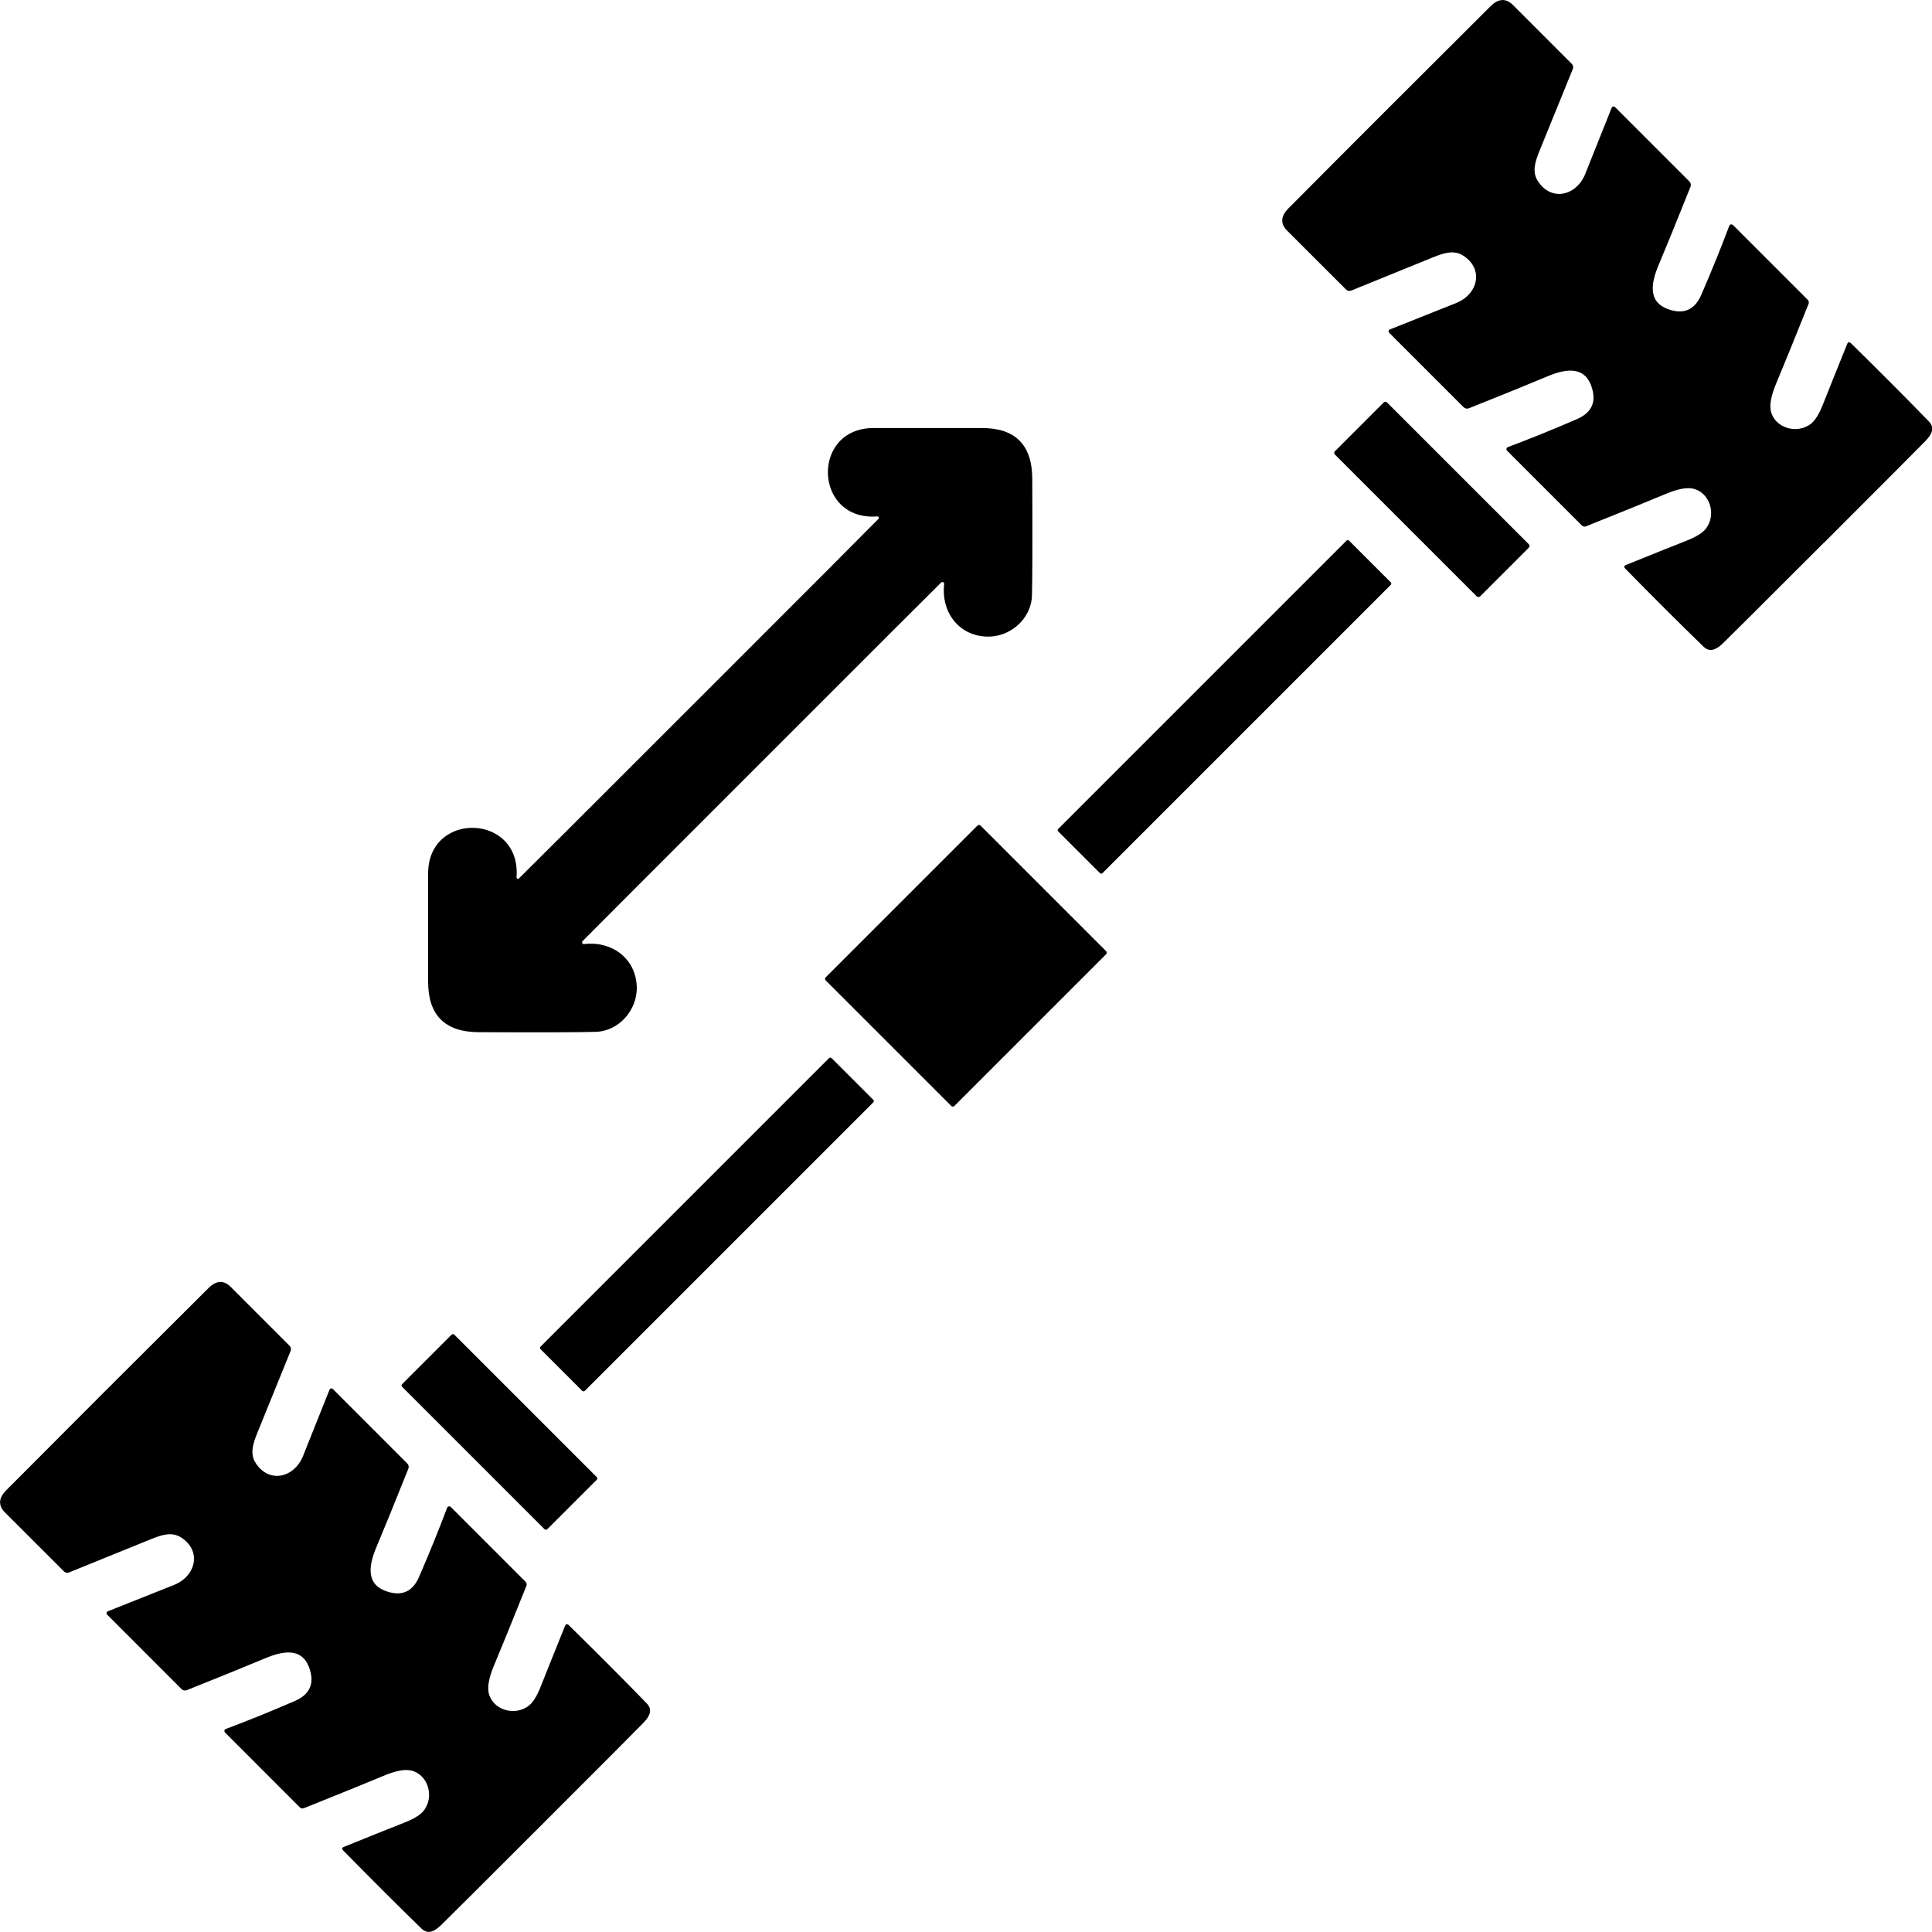 <?xml version="1.0" encoding="UTF-8"?> <svg xmlns="http://www.w3.org/2000/svg" id="Calque_1" width="500" height="500" version="1.1" viewBox="0 0 500 500"><g><path d="M197.15,197.11c29.74-29.75,45.21-45.21,46.42-46.37.18-.18.46-.17.64,0,.1.1.14.24.13.37-.82,7.15,3.66,13.32,10.94,13.62,6.13.25,11.62-4.64,11.79-10.61.13-4.54.16-14.62.08-30.25-.03-8.76-4.4-13.14-13.1-13.12-2.12,0-11.44,0-27.97,0-16.29,0-15.54,24.14.99,22.88.2-.01.38.15.39.35,0,.1-.03.19-.09.27-1.16,1.22-16.66,16.74-46.49,46.58-29.84,29.84-45.36,45.34-46.57,46.5-.15.14-.38.13-.52-.01-.07-.07-.11-.17-.1-.27,1.25-16.54-22.88-17.29-22.88-.99,0,16.53,0,25.85,0,27.97-.02,8.7,4.36,13.07,13.12,13.1,15.63.07,25.72.04,30.26-.09,5.98-.17,10.87-5.66,10.61-11.79-.3-7.29-6.48-11.77-13.63-10.93-.25.04-.48-.12-.52-.37-.03-.15.03-.31.14-.41,1.16-1.2,16.62-16.67,46.37-46.42" vector-effect="non-scaling-stroke" fill="none"></path><path d="M140.34,472.13c16.16-16.16,24.86-24.89,26.12-26.2,1.49-1.54,2.58-3.31.92-5.04-5.93-6.12-12.7-12.91-20.32-20.38-.2-.19-.5-.18-.68,0-.04.04-.08.1-.1.15-2.55,6.3-4.69,11.62-6.4,15.95-.94,2.36-1.93,3.95-2.96,4.78-3.77,3-9.59,1.05-10.48-3.34-.34-1.68.15-4.07,1.46-7.16,1.76-4.17,4.54-11,8.33-20.47.14-.36.06-.77-.22-1.04l-19.37-19.37c-.22-.22-.57-.22-.79,0-.06.06-.11.13-.13.21-2.14,5.71-4.56,11.66-7.24,17.84-1.53,3.53-3.99,4.9-7.38,4.1-6.5-1.55-5.84-6.63-3.67-11.78,1.8-4.26,4.54-11.01,8.25-20.25.19-.48.08-1.02-.28-1.37l-19.26-19.26c-.2-.21-.53-.21-.74,0-.05.05-.09.11-.12.18-2.96,7.43-5.23,13.14-6.83,17.11-2.32,5.79-8.88,7.21-12.29,1.85-1.53-2.41-.69-4.98.42-7.74,2.31-5.68,5.19-12.77,8.64-21.27.18-.45.08-.96-.27-1.3-5.07-5.06-10.14-10.14-15.22-15.23-1.82-1.83-3.75-1.73-5.8.31-8.78,8.72-17.51,17.43-26.2,26.12-8.69,8.69-17.39,17.42-26.12,26.19-2.04,2.05-2.14,3.98-.31,5.8,5.09,5.07,10.17,10.14,15.23,15.22.34.35.85.45,1.3.27,8.5-3.45,15.59-6.33,21.28-8.64,2.76-1.11,5.34-1.95,7.74-.42,5.35,3.42,3.93,9.97-1.86,12.3-3.97,1.58-9.68,3.85-17.11,6.81-.27.11-.4.42-.29.68.03.07.07.13.12.18l19.26,19.27c.36.36.9.47,1.37.28,9.24-3.7,15.99-6.45,20.26-8.24,5.15-2.17,10.23-2.83,11.78,3.67.8,3.39-.56,5.85-4.1,7.38-6.19,2.68-12.14,5.09-17.85,7.23-.29.1-.44.43-.34.72.03.08.07.15.13.21l19.36,19.37c.28.28.69.36,1.04.22,9.47-3.79,16.3-6.57,20.48-8.32,3.09-1.31,5.48-1.79,7.16-1.46,4.39.89,6.34,6.71,3.34,10.48-.83,1.03-2.42,2.02-4.78,2.96-4.34,1.71-9.66,3.84-15.96,6.4-.24.1-.36.38-.26.63.02.06.06.11.1.16,7.47,7.62,14.27,14.39,20.38,20.33,1.73,1.67,3.5.57,5.05-.91,1.3-1.26,10.04-9.96,26.21-26.12" vector-effect="non-scaling-stroke" fill="none"></path><path d="M472.14,140.34c16.16-16.16,24.86-24.89,26.12-26.2,1.49-1.54,2.58-3.31.92-5.04-5.93-6.12-12.7-12.91-20.32-20.38-.2-.19-.5-.18-.68,0-.04.04-.08.1-.1.15-2.55,6.3-4.69,11.62-6.4,15.95-.94,2.36-1.93,3.95-2.96,4.78-3.77,3-9.59,1.05-10.48-3.34-.34-1.68.15-4.07,1.46-7.16,1.76-4.17,4.54-11,8.33-20.47.14-.36.06-.77-.22-1.04l-19.37-19.37c-.22-.22-.57-.22-.79,0-.06.06-.11.13-.13.21-2.14,5.71-4.56,11.66-7.24,17.84-1.53,3.53-3.99,4.9-7.38,4.1-6.5-1.55-5.84-6.63-3.67-11.78,1.8-4.26,4.54-11.01,8.25-20.25.19-.48.08-1.02-.28-1.37l-19.26-19.26c-.2-.21-.53-.21-.74,0-.05.05-.09.11-.12.18-2.96,7.43-5.23,13.14-6.83,17.11-2.32,5.79-8.88,7.21-12.29,1.85-1.53-2.41-.69-4.98.42-7.74,2.31-5.68,5.2-12.76,8.65-21.26.18-.45.08-.96-.27-1.3-5.07-5.06-10.14-10.14-15.22-15.23-1.82-1.83-3.75-1.73-5.81.3-8.77,8.72-17.5,17.43-26.18,26.12-8.69,8.68-17.4,17.41-26.12,26.19-2.04,2.05-2.14,3.98-.31,5.8,5.09,5.07,10.17,10.14,15.23,15.22.34.35.85.45,1.3.27,8.49-3.45,15.58-6.32,21.26-8.64,2.76-1.11,5.34-1.95,7.74-.42,5.36,3.41,3.94,9.96-1.85,12.29-3.97,1.59-9.68,3.87-17.12,6.82-.27.11-.4.42-.29.68.03.07.07.13.12.18l19.26,19.26c.36.36.9.47,1.37.28,9.24-3.69,15.99-6.44,20.25-8.23,5.15-2.17,10.23-2.83,11.78,3.67.8,3.39-.56,5.85-4.1,7.38-6.19,2.68-12.14,5.09-17.85,7.23-.29.1-.44.43-.34.72.03.08.07.15.13.21l19.37,19.37c.28.28.69.36,1.04.22,9.47-3.79,16.29-6.56,20.47-8.32,3.09-1.31,5.48-1.79,7.16-1.46,4.39.89,6.34,6.71,3.34,10.48-.84,1.03-2.43,2.01-4.79,2.95-4.33,1.72-9.65,3.85-15.95,6.4-.24.1-.36.38-.26.63.02.06.06.11.1.16,7.47,7.62,14.27,14.39,20.38,20.32,1.73,1.67,3.5.57,5.04-.92,1.3-1.25,10.04-9.95,26.21-26.11" vector-effect="non-scaling-stroke" fill="none"></path><path d="M117.63,345.47c-.23-.23-.6-.23-.82,0h0s-12.67,12.67-12.67,12.67c-.23.23-.23.6,0,.82h0s36.73,36.73,36.73,36.73c.23.23.6.23.82,0h0s12.67-12.67,12.67-12.67c.23-.23.23-.6,0-.82h0s-36.73-36.73-36.73-36.73" vector-effect="non-scaling-stroke" fill="none"></path><path d="M359.02,104.22c-.27-.27-.72-.27-.99,0l-12.49,12.49c-.27.27-.27.72,0,.99l36.58,36.58c.27.27.72.27.99,0l12.49-12.49c.27-.27.27-.72,0-.99l-36.58-36.58" vector-effect="non-scaling-stroke" fill="none"></path><path d="M253.81,213.73c-.26-.26-.67-.26-.93,0l-39.14,39.14c-.26.26-.26.67,0,.93l32.37,32.37c.26.26.67.26.93,0l39.14-39.14c.26-.26.26-.67,0-.93l-32.37-32.37" vector-effect="non-scaling-stroke" fill="none"></path><path d="M215.27,273.89c-.21-.21-.56-.21-.77,0l-74.55,74.55c-.21.21-.21.56,0,.77h0s10.67,10.67,10.67,10.67c.21.21.56.21.77,0h0s74.55-74.55,74.55-74.55c.21-.21.21-.56,0-.77l-10.67-10.67" vector-effect="non-scaling-stroke" fill="none"></path><path d="M349.18,139.97c-.21-.21-.55-.21-.76,0h0l-74.5,74.5c-.21.21-.21.55,0,.76h0s10.69,10.69,10.69,10.69c.21.21.55.21.76,0h0s74.5-74.5,74.5-74.5c.21-.21.21-.55,0-.76h0s-10.69-10.69-10.69-10.69" vector-effect="non-scaling-stroke" fill="none"></path></g><path d="M180.88,180.84c29.83-29.83,45.33-45.36,46.49-46.58.14-.15.12-.39-.03-.52-.07-.06-.17-.1-.27-.09-16.53,1.26-17.29-22.88-.99-22.88,16.53,0,25.85,0,27.97,0,8.7-.02,13.07,4.36,13.1,13.12.07,15.63.04,25.71-.08,30.25-.17,5.98-5.66,10.87-11.79,10.61-7.28-.29-11.76-6.47-10.94-13.62.03-.25-.14-.47-.39-.51-.14-.02-.27.03-.37.13-1.2,1.16-16.67,16.61-46.42,46.37-29.75,29.75-45.2,45.22-46.37,46.42-.19.17-.2.45-.04.64.1.12.26.17.41.14,7.15-.83,13.32,3.64,13.63,10.93.25,6.13-4.64,11.62-10.61,11.79-4.54.13-14.62.16-30.26.09-8.76-.03-13.14-4.4-13.12-13.1,0-2.12,0-11.44,0-27.97,0-16.29,24.13-15.54,22.88.99-.01.2.15.38.35.39.1,0,.2-.03.27-.1,1.21-1.16,16.73-16.66,46.57-46.5Z"></path><path d="M27.73,359.5c8.69-8.69,17.42-17.39,26.2-26.12,2.05-2.04,3.98-2.14,5.8-.31,5.07,5.09,10.14,10.17,15.22,15.23.35.34.45.85.27,1.3-3.45,8.5-6.33,15.59-8.64,21.27-1.11,2.76-1.95,5.34-.42,7.74,3.41,5.36,9.96,3.94,12.29-1.85,1.59-3.97,3.87-9.68,6.83-17.11.11-.27.42-.4.68-.29.07.03.13.07.18.12l19.26,19.26c.36.36.47.9.28,1.37-3.7,9.24-6.45,15.99-8.25,20.25-2.17,5.15-2.83,10.23,3.67,11.78,3.39.8,5.85-.56,7.38-4.1,2.68-6.18,5.09-12.13,7.24-17.84.1-.29.43-.44.72-.34.08.03.15.07.21.13l19.37,19.37c.28.28.36.69.22,1.04-3.79,9.47-6.57,16.29-8.33,20.47-1.31,3.09-1.79,5.48-1.46,7.16.89,4.39,6.71,6.34,10.48,3.34,1.03-.83,2.02-2.42,2.96-4.78,1.72-4.33,3.85-9.65,6.4-15.95.1-.24.38-.36.63-.26.06.02.11.06.16.1,7.62,7.47,14.39,14.27,20.32,20.38,1.67,1.73.57,3.5-.92,5.04-1.25,1.31-9.96,10.04-26.12,26.2-16.17,16.16-24.91,24.87-26.21,26.12-1.55,1.48-3.32,2.58-5.05.91-6.11-5.93-12.9-12.71-20.38-20.33-.19-.2-.18-.5,0-.68.04-.04.1-.08.15-.1,6.3-2.55,11.62-4.69,15.96-6.4,2.36-.94,3.95-1.93,4.78-2.96,3-3.77,1.05-9.59-3.34-10.48-1.68-.34-4.07.15-7.16,1.46-4.18,1.76-11.01,4.53-20.48,8.32-.36.14-.77.06-1.04-.22l-19.36-19.37c-.22-.22-.22-.57,0-.79.06-.06.13-.11.21-.13,5.71-2.14,11.66-4.55,17.85-7.23,3.53-1.53,4.9-3.99,4.1-7.38-1.55-6.5-6.63-5.84-11.78-3.67-4.27,1.79-11.02,4.54-20.26,8.24-.48.19-1.02.08-1.37-.28l-19.26-19.27c-.21-.2-.21-.53,0-.74.05-.05.11-.09.18-.12,7.43-2.96,13.14-5.23,17.11-6.81,5.79-2.32,7.21-8.88,1.86-12.3-2.41-1.53-4.98-.69-7.74.42-5.68,2.31-12.78,5.18-21.28,8.64-.45.18-.96.08-1.3-.27-5.06-5.07-10.14-10.14-15.23-15.22-1.83-1.82-1.73-3.75.31-5.8,8.73-8.78,17.44-17.51,26.12-26.19Z"></path><path d="M472.14,140.34c-16.17,16.16-24.91,24.86-26.21,26.11-1.54,1.49-3.31,2.58-5.04.92-6.12-5.93-12.91-12.7-20.38-20.32-.19-.2-.18-.5,0-.68.04-.04.1-.08.15-.1,6.3-2.55,11.62-4.69,15.95-6.4,2.36-.94,3.95-1.93,4.79-2.95,3-3.77,1.05-9.59-3.34-10.48-1.68-.34-4.07.15-7.16,1.46-4.18,1.76-11,4.53-20.47,8.32-.36.14-.77.06-1.04-.22l-19.37-19.37c-.22-.22-.22-.57,0-.79.06-.06.13-.11.21-.13,5.71-2.14,11.66-4.55,17.85-7.23,3.53-1.53,4.9-3.99,4.1-7.38-1.55-6.5-6.63-5.84-11.78-3.67-4.26,1.8-11.01,4.54-20.25,8.23-.48.19-1.02.08-1.37-.28l-19.26-19.26c-.21-.2-.21-.53,0-.74.05-.05.11-.09.18-.12,7.44-2.95,13.15-5.22,17.12-6.82,5.79-2.32,7.21-8.88,1.85-12.29-2.41-1.53-4.98-.69-7.74.42-5.68,2.31-12.76,5.19-21.26,8.64-.45.18-.96.08-1.3-.27-5.06-5.07-10.14-10.14-15.23-15.22-1.83-1.82-1.73-3.75.31-5.8,8.72-8.78,17.43-17.51,26.12-26.19,8.69-8.69,17.41-17.39,26.18-26.12,2.05-2.03,3.99-2.13,5.81-.3,5.07,5.09,10.14,10.17,15.22,15.23.35.34.45.85.27,1.3-3.46,8.49-6.34,15.58-8.65,21.26-1.11,2.76-1.95,5.34-.42,7.74,3.41,5.36,9.96,3.94,12.29-1.85,1.59-3.97,3.87-9.68,6.83-17.11.11-.27.42-.4.68-.29.07.03.13.07.18.12l19.26,19.26c.36.36.47.89.28,1.37-3.7,9.24-6.45,15.99-8.25,20.25-2.17,5.15-2.83,10.23,3.67,11.78,3.39.8,5.85-.56,7.38-4.1,2.68-6.18,5.09-12.13,7.24-17.84.1-.29.43-.44.72-.34.08.03.15.07.21.13l19.37,19.37c.28.28.36.69.22,1.04-3.79,9.47-6.57,16.29-8.33,20.47-1.31,3.09-1.79,5.48-1.46,7.16.89,4.39,6.71,6.34,10.48,3.34,1.03-.83,2.02-2.42,2.96-4.78,1.72-4.33,3.85-9.65,6.4-15.95.1-.24.38-.36.63-.26.06.02.11.06.16.1,7.62,7.47,14.39,14.27,20.32,20.38,1.67,1.73.57,3.5-.92,5.04-1.25,1.31-9.96,10.04-26.12,26.2Z"></path><rect x="119.7" y="344.03" width="19.09" height="53.11" rx=".49" ry=".49" transform="translate(-224.18 199.93) rotate(-45)"></rect><rect x="361.04" y="102.69" width="19.07" height="53.13" rx=".59" ry=".59" transform="translate(17.14 299.89) rotate(-45)"></rect><rect x="221.64" y="226.4" width="56.66" height="47.09" rx=".55" ry=".55" transform="translate(-103.52 249.96) rotate(-45)"></rect><rect x="129.68" y="308.8" width="106.53" height="16.19" rx=".46" ry=".46" transform="translate(-170.49 222.18) rotate(-45)"></rect><rect x="263.68" y="174.85" width="106.43" height="16.19" rx=".45" ry=".45" transform="translate(-36.54 277.66) rotate(-45)"></rect></svg> 